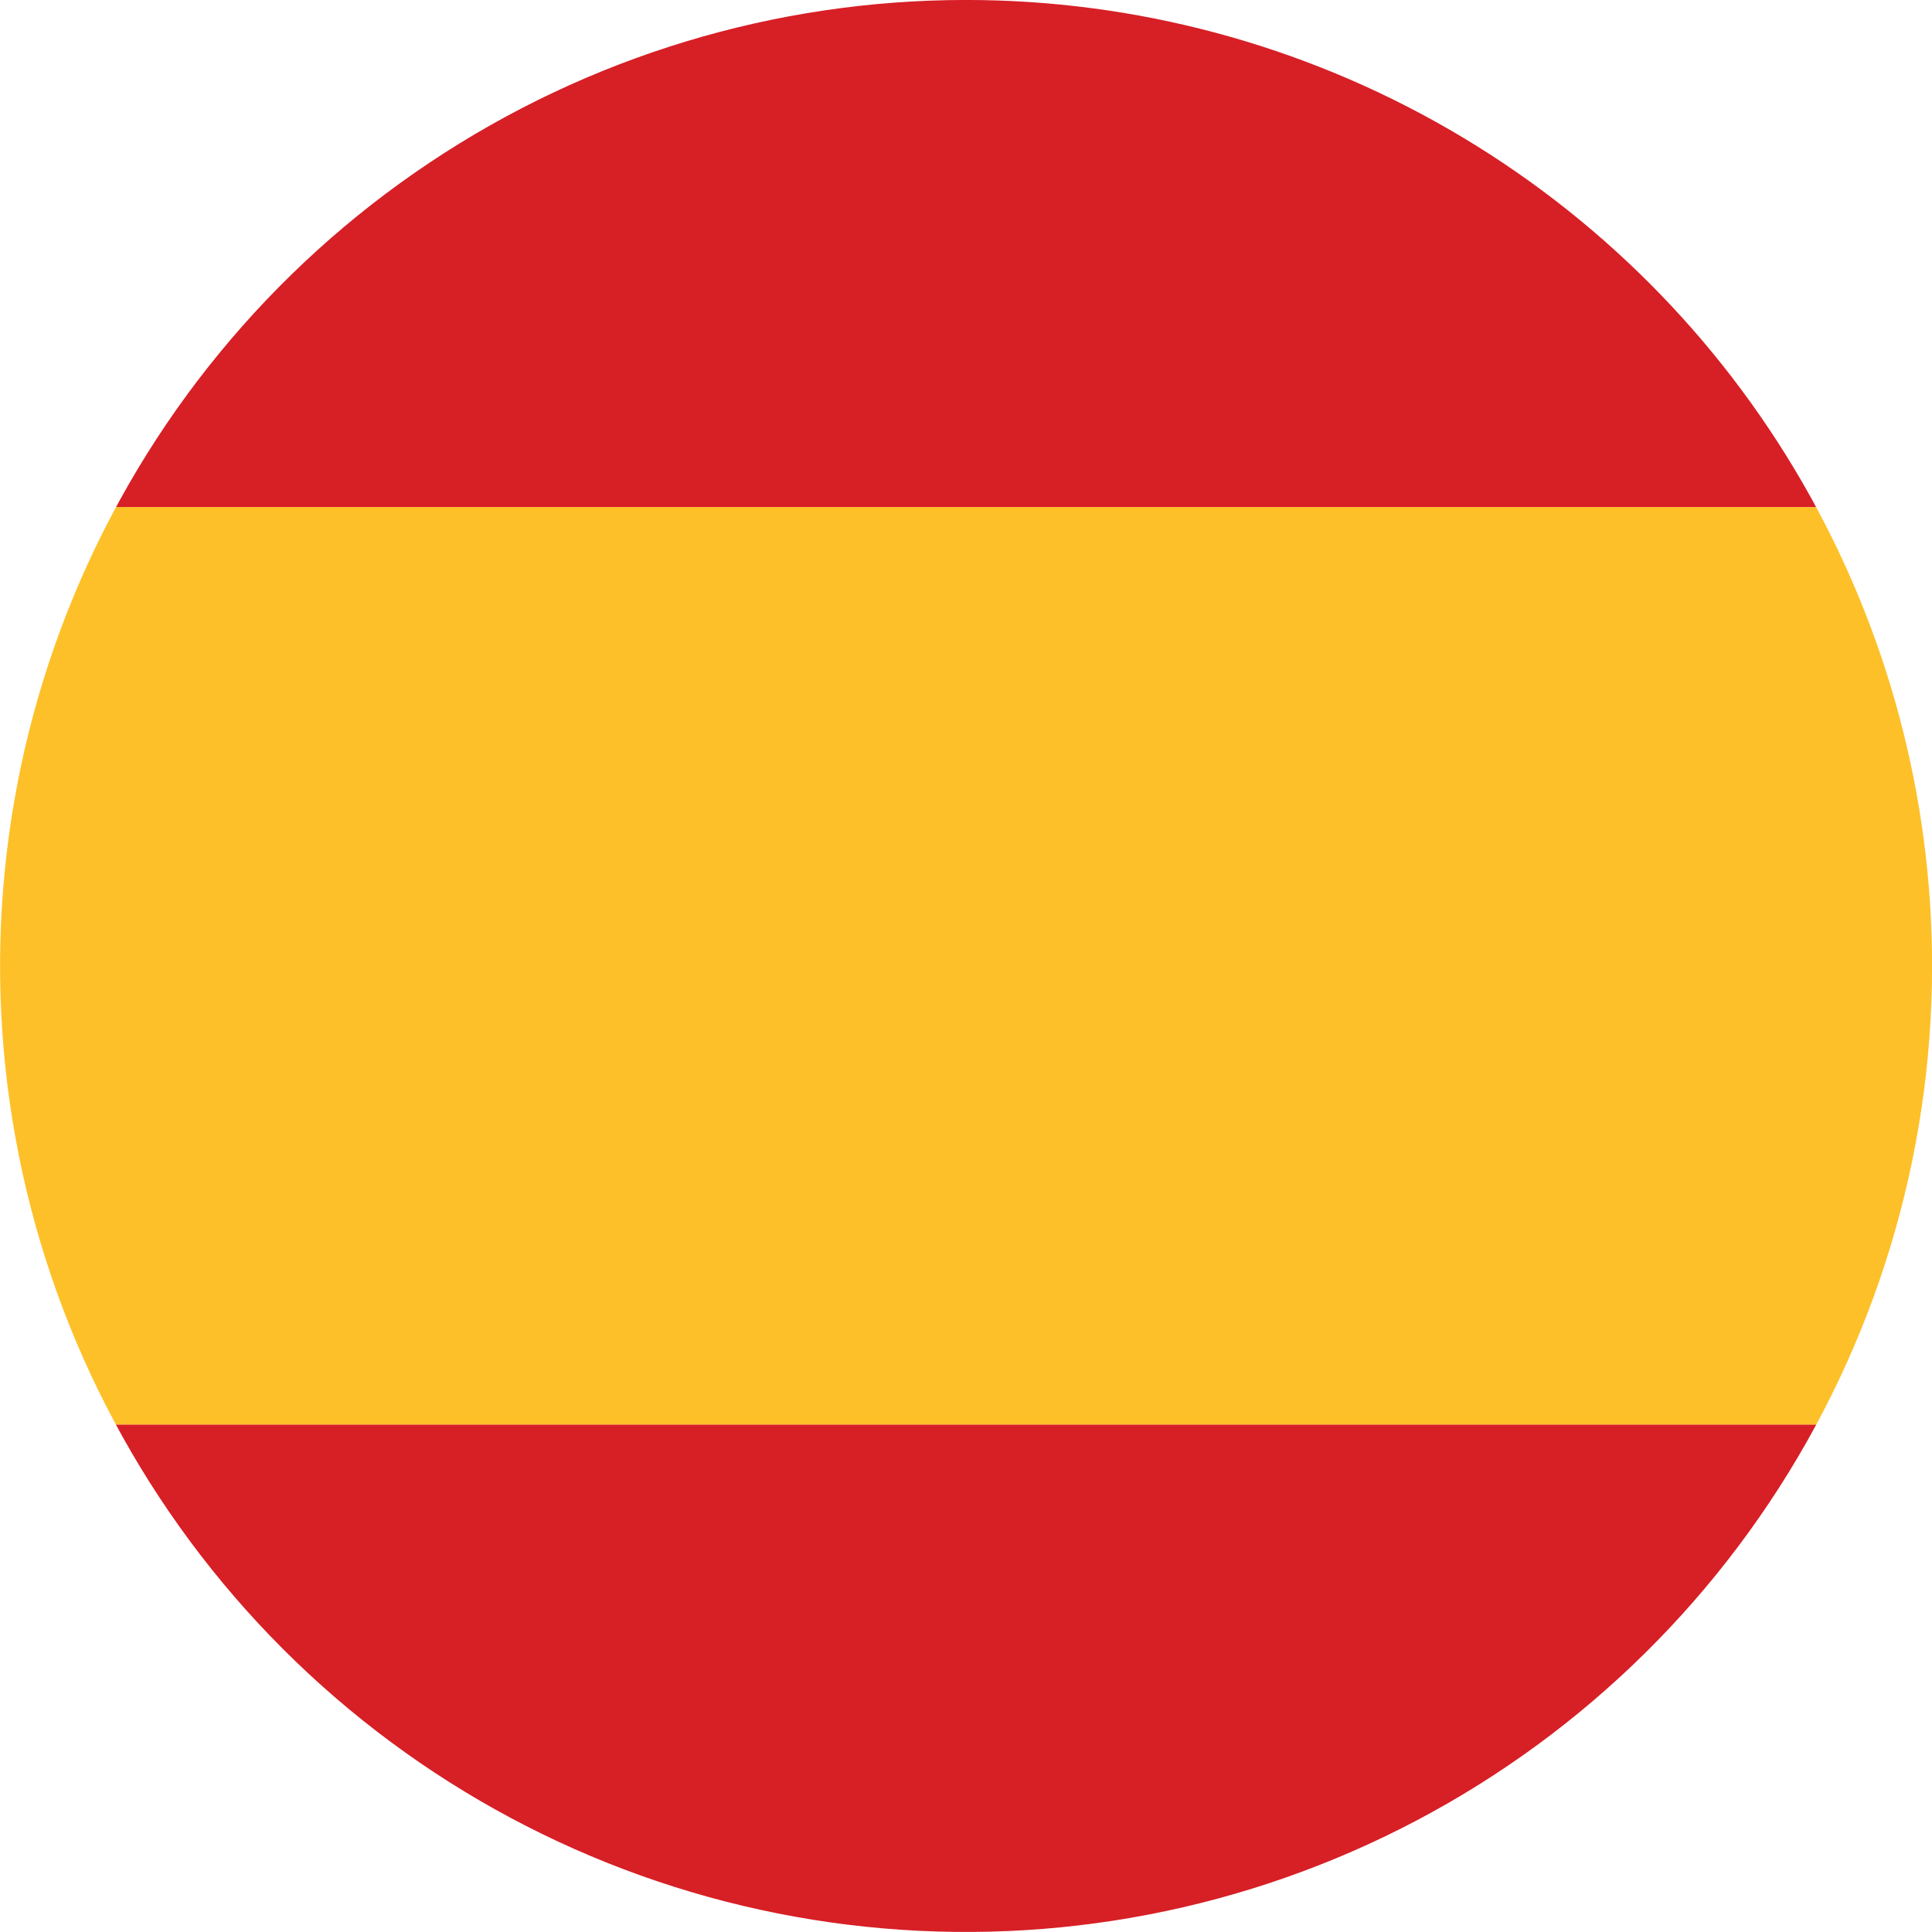 <svg xmlns="http://www.w3.org/2000/svg" xmlns:xlink="http://www.w3.org/1999/xlink" width="55" height="55" viewBox="0 0 55 55"><defs><style>.a{fill:none;}.b{clip-path:url(#a);}.c{fill:#fdc028;}.d{fill:#d71f26;}</style><clipPath id="a"><path class="a" d="M317,68.442a27.5,27.5,0,1,1-27.5-27.5A27.5,27.5,0,0,1,317,68.442Z" transform="translate(-261.998 -40.943)"></path></clipPath></defs><g class="b"><g transform="translate(-13.741 -0.005)"><rect class="c" width="82.509" height="26.127" transform="translate(0 14.439)"></rect><rect class="d" width="82.509" height="14.439"></rect><rect class="d" width="82.509" height="14.439" transform="translate(0 40.563)"></rect></g></g></svg>